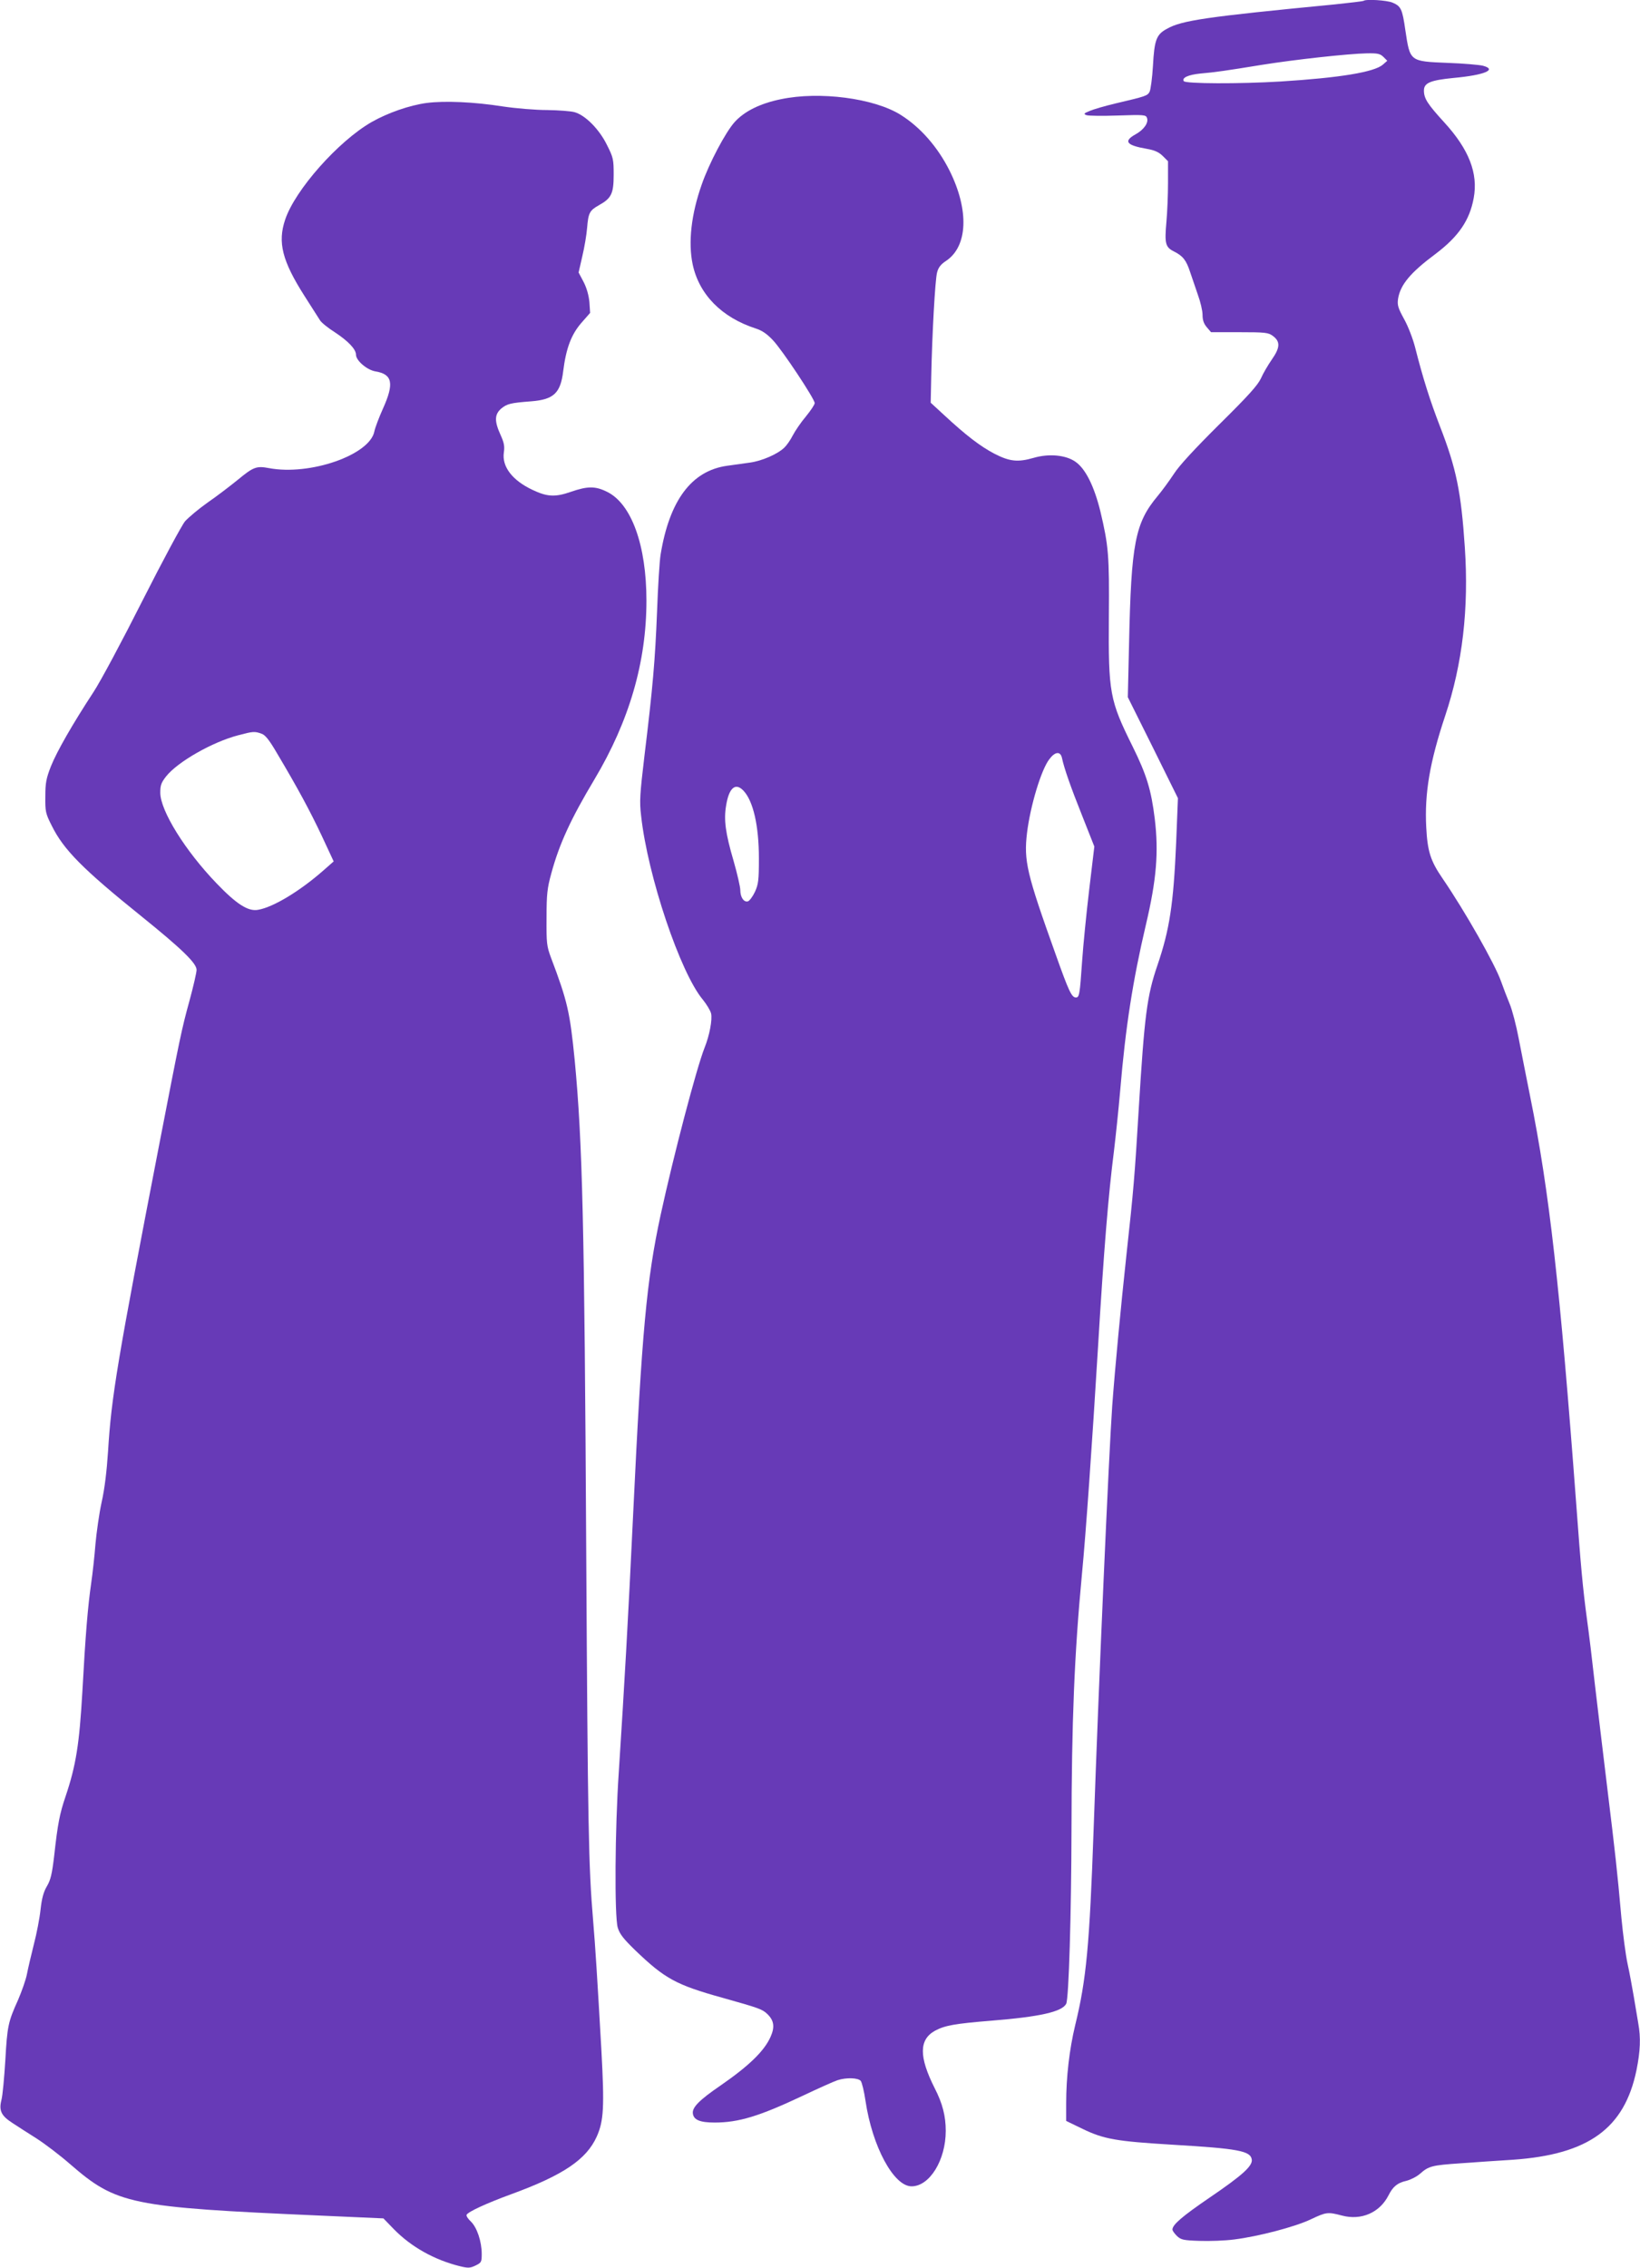 <?xml version="1.0" standalone="no"?>
<!DOCTYPE svg PUBLIC "-//W3C//DTD SVG 20010904//EN"
 "http://www.w3.org/TR/2001/REC-SVG-20010904/DTD/svg10.dtd">
<svg version="1.0" xmlns="http://www.w3.org/2000/svg"
 width="926pt" height="1280pt" viewBox="0 0 926 1280"
 preserveAspectRatio="xMidYMid meet">
<g transform="translate(0,1280) scale(0.1,-0.1)"
fill="#673ab7" stroke="none">
<path d="M7699 12795 c-3 -2 -77 -11 -164 -20 -725 -70 -863 -90 -947 -138
-59 -32 -70 -63 -78 -208 -4 -69 -13 -135 -19 -147 -12 -23 -23 -26 -193 -66
-59 -14 -124 -33 -145 -42 -34 -14 -36 -17 -18 -24 11 -4 91 -5 177 -2 146 5
158 4 164 -13 11 -27 -17 -67 -64 -93 -70 -39 -53 -62 63 -82 45 -8 67 -18 90
-40 l30 -30 0 -123 c0 -67 -4 -165 -9 -219 -11 -122 -6 -143 42 -167 52 -26
70 -50 92 -117 11 -33 31 -90 44 -129 14 -38 26 -89 26 -112 0 -30 7 -50 24
-70 l24 -28 160 0 c147 0 163 -2 189 -21 43 -32 41 -66 -5 -132 -22 -32 -50
-79 -62 -107 -18 -39 -71 -98 -235 -260 -139 -138 -228 -234 -257 -280 -25
-38 -66 -94 -91 -124 -128 -153 -150 -266 -162 -836 l-7 -300 142 -285 141
-285 -10 -250 c-15 -348 -37 -492 -106 -694 -59 -172 -73 -284 -105 -806 -23
-384 -30 -467 -70 -830 -32 -297 -64 -633 -80 -850 -19 -271 -76 -1554 -105
-2390 -23 -652 -41 -849 -104 -1105 -33 -138 -51 -292 -51 -442 l0 -99 93 -45
c120 -58 190 -70 504 -89 375 -22 444 -35 451 -84 5 -36 -52 -88 -237 -214
-157 -107 -211 -154 -211 -181 0 -7 12 -23 26 -37 23 -21 36 -24 127 -27 55
-2 144 1 196 8 136 17 343 71 433 114 87 41 95 42 175 21 109 -29 213 16 263
114 25 50 51 71 101 82 23 6 58 23 77 40 49 43 66 48 230 59 81 6 214 15 295
20 427 30 629 177 697 505 22 109 25 184 10 266 -5 30 -16 97 -25 149 -9 52
-24 136 -35 185 -11 50 -26 167 -35 260 -24 270 -34 358 -80 735 -24 195 -55
459 -70 585 -14 127 -34 293 -45 370 -23 172 -34 291 -60 645 -92 1230 -152
1766 -260 2300 -21 107 -51 255 -65 329 -14 74 -37 162 -51 195 -14 34 -36 91
-49 128 -34 96 -202 393 -330 580 -68 99 -85 153 -92 289 -10 192 20 368 107
629 98 293 134 606 111 949 -21 315 -48 447 -141 686 -56 145 -95 268 -140
445 -12 47 -39 118 -62 159 -35 64 -39 79 -34 115 13 79 69 147 213 254 128
97 191 188 214 314 26 140 -27 275 -166 427 -95 104 -115 135 -115 180 0 43
36 58 167 71 175 16 249 47 166 69 -21 5 -110 13 -198 16 -217 9 -213 7 -240
185 -17 120 -25 135 -72 155 -32 14 -153 21 -164 10z m113 -317 l21 -21 -25
-22 c-49 -42 -241 -74 -578 -95 -230 -14 -537 -13 -546 2 -12 19 25 36 94 43
83 7 144 16 347 49 188 30 489 63 593 65 61 1 75 -2 94 -21z"/>
<path d="M4409 12240 c-118 -24 -207 -69 -261 -129 -52 -58 -144 -232 -186
-353 -59 -167 -77 -326 -51 -450 36 -170 164 -300 356 -362 37 -12 64 -31 97
-66 54 -57 236 -332 236 -355 0 -9 -23 -43 -50 -76 -28 -33 -61 -82 -74 -107
-13 -26 -35 -57 -48 -69 -39 -37 -127 -75 -194 -84 -35 -5 -93 -13 -129 -18
-200 -28 -325 -195 -375 -501 -6 -36 -15 -180 -20 -320 -11 -276 -24 -429 -71
-814 -26 -220 -29 -259 -19 -341 37 -339 221 -886 349 -1038 21 -26 42 -61 46
-77 8 -35 -9 -125 -37 -194 -46 -117 -175 -608 -248 -944 -79 -365 -106 -657
-155 -1687 -29 -613 -50 -974 -81 -1455 -22 -321 -25 -816 -6 -880 11 -36 31
-62 100 -129 166 -159 229 -194 492 -267 203 -57 224 -64 252 -91 38 -36 44
-73 19 -129 -36 -81 -122 -164 -284 -276 -117 -80 -159 -122 -155 -156 4 -37
40 -52 123 -52 135 0 251 35 495 150 91 43 180 83 199 89 49 16 116 14 131 -4
7 -9 19 -59 27 -113 38 -257 159 -482 260 -482 102 0 193 148 193 313 0 83
-18 155 -63 242 -89 177 -88 273 2 323 56 30 110 40 320 57 273 22 397 50 421
95 15 27 29 514 30 980 1 613 16 990 59 1445 22 225 58 743 91 1285 33 549 58
854 90 1105 10 83 26 236 35 340 30 357 71 620 145 935 60 254 73 410 50 600
-20 162 -46 247 -124 405 -131 264 -138 303 -135 734 3 348 -2 401 -48 595
-35 142 -84 241 -141 280 -54 38 -149 47 -235 22 -90 -26 -136 -21 -222 23
-80 42 -160 103 -285 219 l-75 69 3 144 c5 243 22 551 33 591 7 28 21 46 50
65 124 82 132 287 20 511 -67 133 -164 244 -276 314 -150 94 -459 134 -676 88z
m1587 -3717 c12 -58 49 -164 115 -329 l68 -172 -29 -243 c-16 -134 -34 -316
-40 -404 -13 -190 -16 -205 -35 -205 -24 0 -40 34 -115 245 -163 455 -180 526
-161 685 19 153 80 356 126 415 32 43 62 46 71 8z m-1798 -186 c55 -58 87
-198 87 -382 0 -123 -3 -146 -22 -188 -12 -26 -30 -50 -39 -54 -23 -8 -44 22
-44 63 0 17 -17 92 -38 165 -46 157 -56 232 -42 313 16 100 53 131 98 83z"/>
<path d="M2410 12219 c-97 -13 -221 -56 -312 -108 -188 -108 -432 -383 -488
-551 -43 -128 -17 -232 109 -430 40 -63 80 -125 88 -138 8 -13 45 -43 83 -67
76 -50 120 -96 120 -127 0 -33 62 -86 109 -94 97 -16 108 -67 43 -211 -22 -49
-44 -107 -48 -127 -25 -134 -365 -252 -596 -208 -69 13 -87 7 -174 -65 -43
-35 -120 -94 -171 -129 -51 -36 -108 -84 -128 -106 -19 -23 -126 -222 -241
-449 -113 -224 -237 -456 -276 -515 -121 -185 -206 -334 -240 -418 -27 -69
-32 -94 -32 -171 -1 -85 1 -96 36 -165 67 -136 175 -245 508 -513 228 -184
310 -264 310 -301 0 -15 -18 -93 -40 -174 -45 -163 -54 -209 -169 -802 -239
-1235 -272 -1432 -291 -1743 -7 -108 -19 -210 -36 -285 -14 -64 -29 -171 -35
-237 -5 -66 -16 -165 -24 -220 -19 -133 -32 -285 -50 -615 -17 -295 -36 -415
-95 -590 -33 -97 -44 -153 -64 -334 -12 -102 -20 -137 -41 -172 -19 -32 -29
-68 -36 -132 -5 -48 -22 -136 -38 -197 -15 -60 -33 -136 -39 -168 -6 -31 -29
-96 -50 -145 -56 -124 -61 -147 -72 -342 -6 -96 -15 -197 -22 -223 -15 -60 -1
-89 63 -130 24 -16 85 -55 134 -86 50 -32 135 -97 190 -145 263 -228 338 -244
1410 -291 l360 -16 59 -61 c98 -100 228 -173 373 -209 46 -11 57 -11 88 4 33
16 35 20 35 65 0 71 -27 151 -62 184 -16 15 -27 32 -23 38 11 18 114 65 250
115 296 108 427 197 485 327 39 88 43 166 26 481 -22 389 -35 598 -47 737 -26
306 -30 529 -39 2085 -10 1850 -21 2306 -65 2771 -27 271 -40 331 -134 579
-24 65 -26 81 -25 225 0 135 4 167 27 251 45 166 110 307 244 531 196 329 293
661 293 1008 0 312 -84 546 -222 614 -66 33 -110 33 -205 0 -89 -31 -134 -28
-216 11 -115 54 -174 132 -162 212 5 35 1 55 -19 99 -35 77 -34 115 4 148 33
27 52 32 170 41 126 10 165 46 180 170 16 128 45 206 102 272 l50 57 -4 61
c-4 39 -15 79 -33 114 l-28 53 21 92 c12 50 24 122 27 160 7 85 14 98 67 128
70 39 83 65 83 172 0 86 -2 97 -38 168 -43 88 -122 168 -183 185 -22 6 -91 11
-154 12 -65 0 -174 9 -249 20 -164 26 -331 33 -431 20z m-934 -3560 c22 -7 44
-35 89 -112 116 -195 185 -323 252 -465 l67 -144 -58 -51 c-132 -116 -282
-207 -368 -222 -56 -11 -122 31 -236 150 -176 183 -316 408 -317 510 0 43 5
57 33 93 65 82 261 194 407 232 83 22 93 23 131 9z"/>
</g>
</svg>
